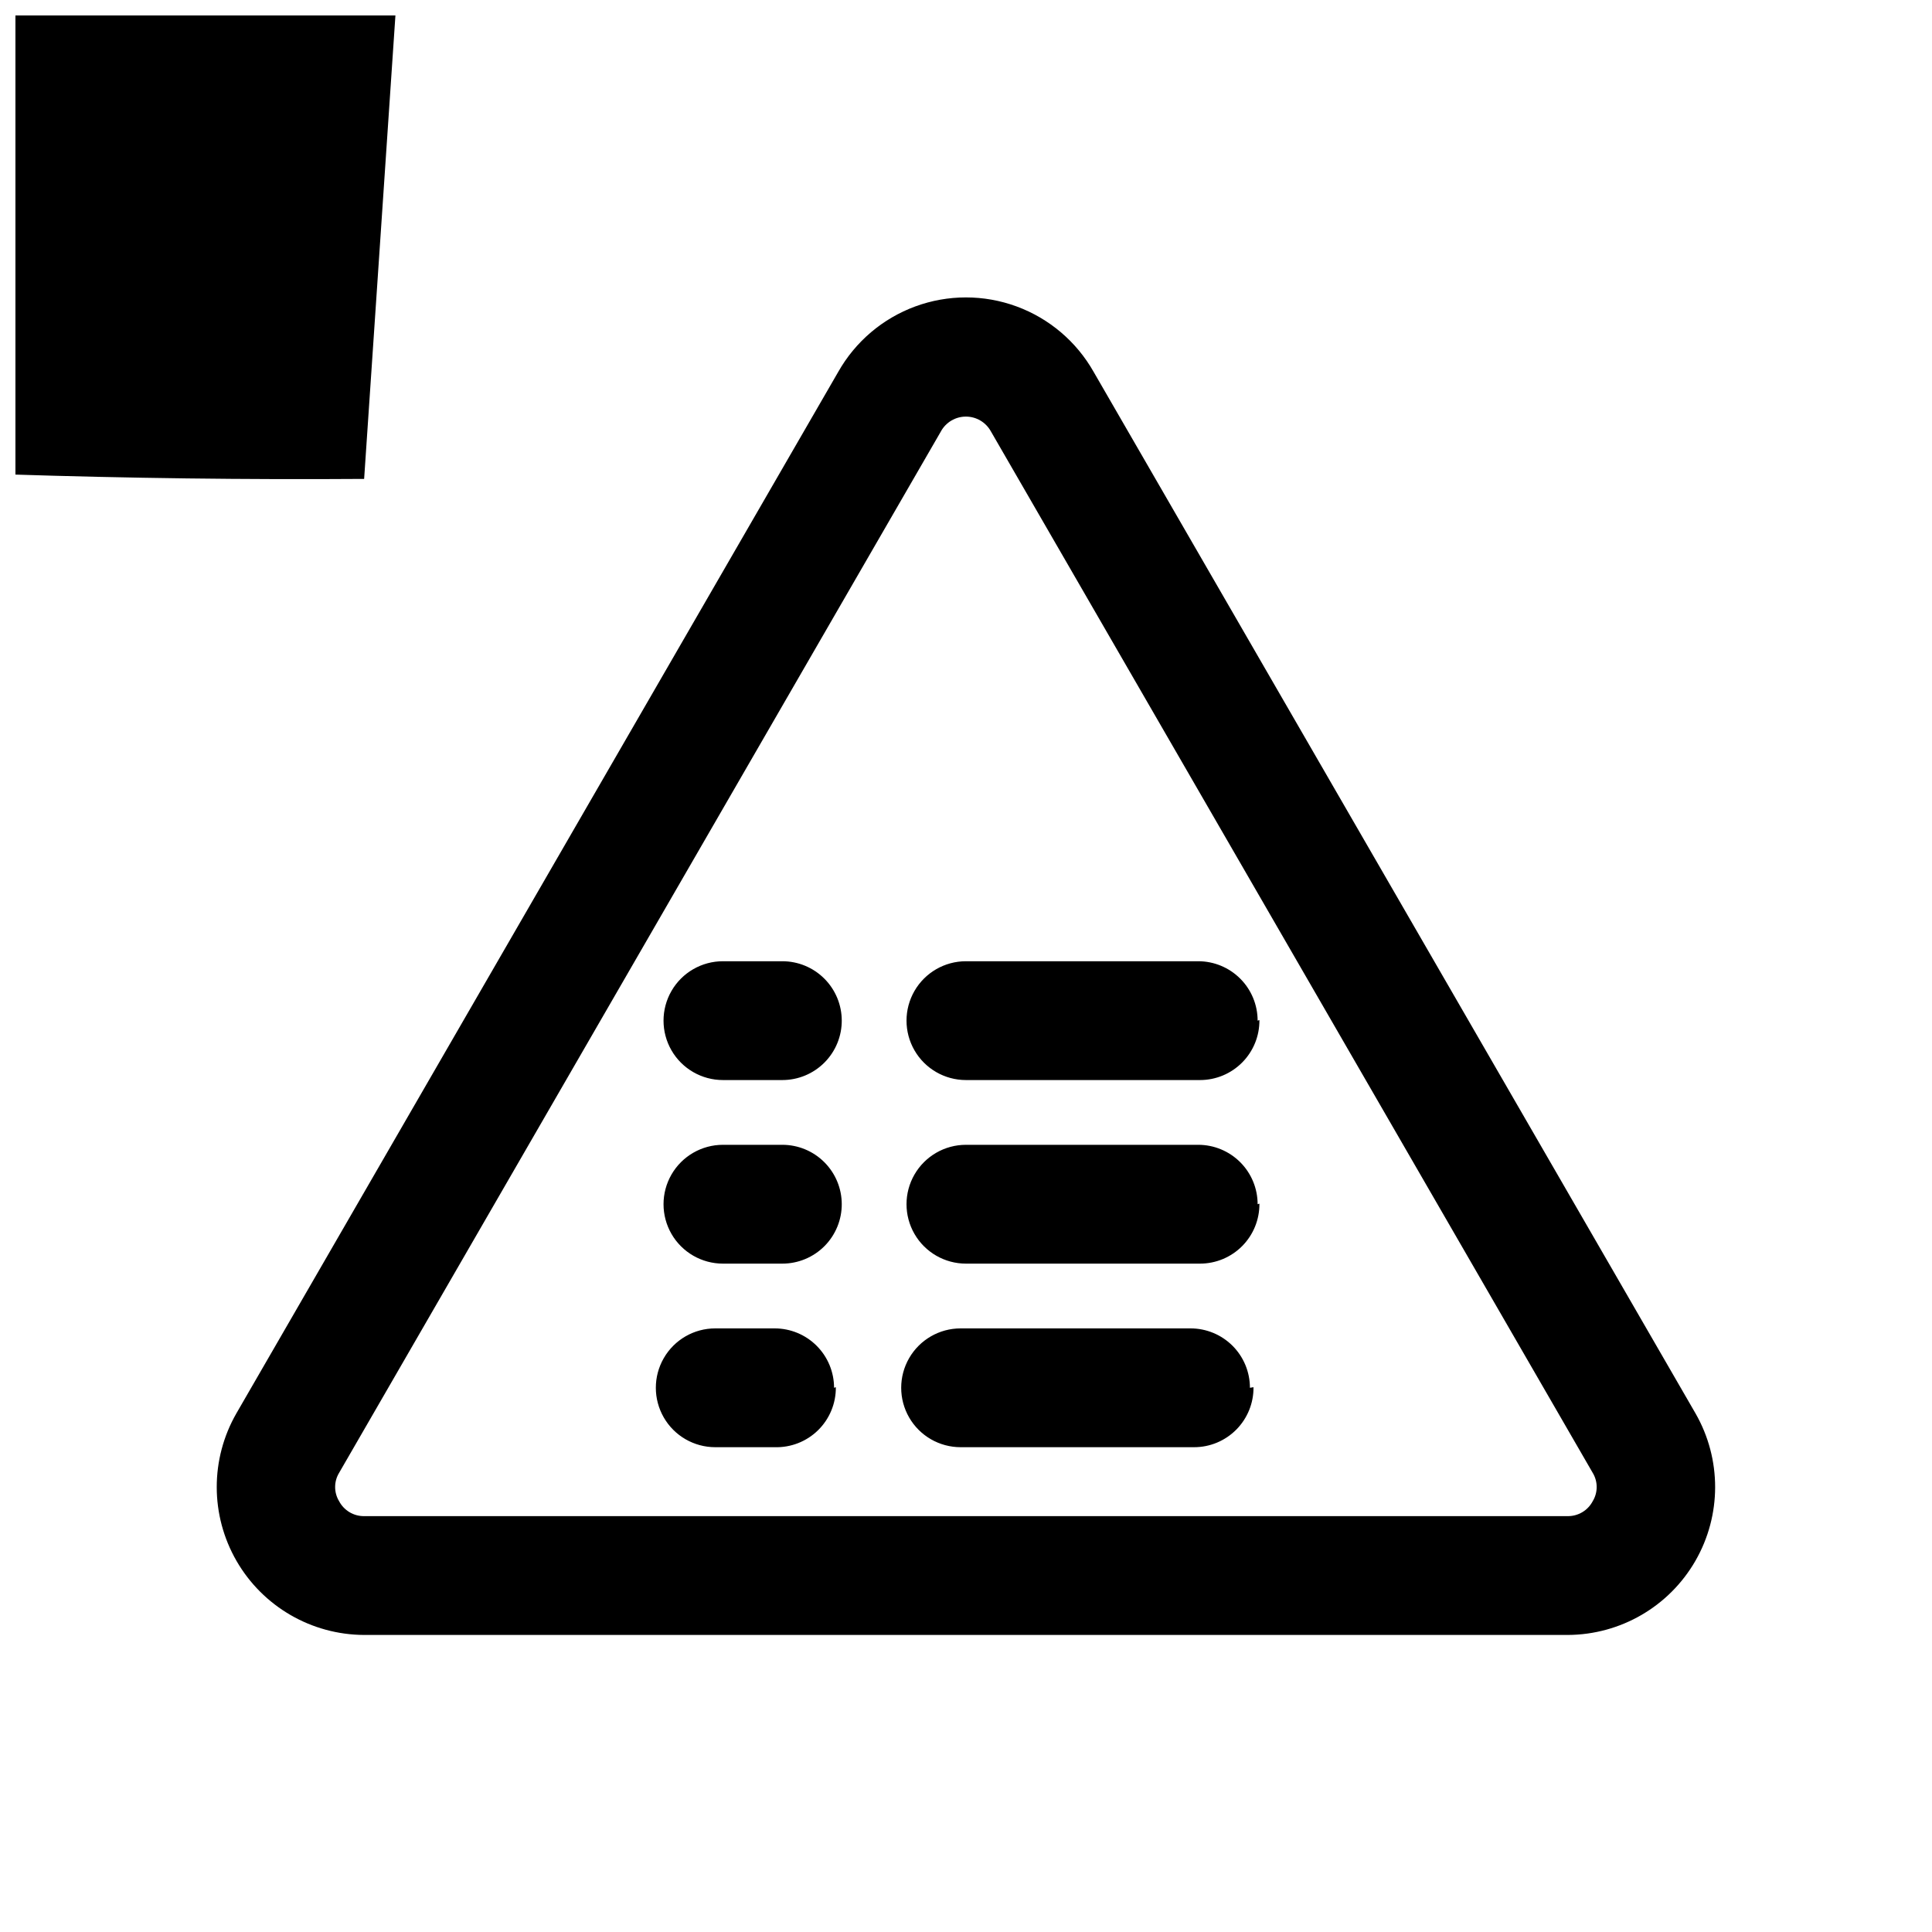 <?xml version="1.0" encoding="UTF-8"?>
<!-- Uploaded to: SVG Repo, www.svgrepo.com, Generator: SVG Repo Mixer Tools -->
<svg width="800px" height="800px" version="1.1" viewBox="144 144 512 512" xmlns="http://www.w3.org/2000/svg">
 <defs>
  <clipPath id="a">
   <path d="m148.09 148.09h503.81v429.91h-503.81z"/>
  </clipPath>
 </defs>
 <g clip-path="url(#a)">
  <path d="m2574.7 577.28h-318.97c-13.965-0.055-26.848-7.527-33.82-19.625-6.973-12.098-6.984-26.992-0.031-39.102l159.49-275.99c4.539-8.027 11.785-14.18 20.441-17.359 8.656-3.18 18.16-3.18 26.816 0 8.656 3.18 15.902 9.332 20.441 17.359l159.49 276.15v-0.004c6.953 12.109 6.941 27.004-0.031 39.102-6.973 12.098-19.855 19.574-33.82 19.625zm-159.48-323.07c-2.711 0.039-5.207 1.469-6.613 3.781l-159.49 276.31c-1.418 2.316-1.418 5.234 0 7.555 1.297 2.445 3.848 3.965 6.613 3.938h318.97c2.769 0.027 5.32-1.492 6.613-3.938 1.418-2.32 1.418-5.238 0-7.555l-159.49-276c-1.305-2.457-3.828-4.019-6.609-4.094zm-52.586 259.46v0.004c-3.406 0-6.723-1.105-9.449-3.148-3.961-2.977-6.297-7.641-6.297-12.598v-38.887c-0.031-3.461 1.074-6.836 3.148-9.605l67.699-87.695v0.004c2.555-3.293 6.305-5.441 10.438-5.973 4.133-0.531 8.305 0.598 11.605 3.137l38.414 28.812c3.289 2.539 5.438 6.273 5.984 10.391 0.652 4.156-0.492 8.391-3.148 11.652l-66.281 85.961c-1.988 2.613-4.738 4.539-7.875 5.512l-38.887 11.809v-0.004c-1.734 0.52-3.547 0.73-5.352 0.633zm15.742-49.121v12.121l13.539-4.094 53.688-69.59-12.438-9.445zm-811.29 112.73h-318.98c-13.961-0.055-26.844-7.527-33.816-19.625s-6.984-26.992-0.031-39.102l159.49-275.99c4.539-8.027 11.781-14.18 20.438-17.359 8.656-3.18 18.164-3.18 26.82 0 8.656 3.18 15.898 9.332 20.441 17.359l159.48 275.99c6.957 12.109 6.941 27.004-0.031 39.102s-19.855 19.57-33.816 19.625zm-159.49-323.07c-2.707 0.039-5.203 1.469-6.613 3.781l-159.48 276.31c-1.422 2.316-1.422 5.234 0 7.555 1.293 2.445 3.844 3.965 6.609 3.938h318.98c2.766 0.027 5.316-1.492 6.613-3.938 1.418-2.32 1.418-5.238 0-7.555l-159.49-276c-1.305-2.457-3.832-4.019-6.613-4.094zm31.488 270.8-62.977 0.004c-3.797 0.043-7.481-1.289-10.375-3.75-2.891-2.457-4.801-5.879-5.367-9.633l-16.688-109.27h-0.004c-0.691-4.566 0.656-9.207 3.688-12.691 3.031-3.488 7.438-5.465 12.059-5.414h94.465c4.519 0.008 8.82 1.957 11.809 5.356 2.992 3.406 4.367 7.938 3.777 12.438l-14.641 109.26c-0.5 3.812-2.379 7.309-5.277 9.832-2.902 2.523-6.625 3.898-10.469 3.867zm-49.91-31.488h36.211l10.551-77.773h-58.727zm35.27-77.773h-33.695c-4.172 0-8.18-1.66-11.129-4.609-2.953-2.953-4.613-6.957-4.613-11.133v-36.684c0-4.176 1.66-8.184 4.613-11.133 2.949-2.953 6.957-4.613 11.129-4.613h33.695c4.176 0 8.18 1.66 11.133 4.613 2.953 2.949 4.609 6.957 4.609 11.133v36.684c0 4.176-1.656 8.18-4.609 11.133-2.953 2.949-6.957 4.609-11.133 4.609zm-17.949-31.488h2.203v-5.195h-2.203zm-847.03 193.02h-318.97c-13.965-0.055-26.844-7.527-33.82-19.625-6.973-12.098-6.984-26.992-0.031-39.102l159.49-275.99c4.539-8.027 11.785-14.18 20.441-17.359 8.656-3.18 18.16-3.18 26.816 0 8.656 3.18 15.902 9.332 20.441 17.359l159.49 275.99c6.953 12.109 6.941 27.004-0.031 39.102-6.973 12.098-19.855 19.57-33.82 19.625zm-166.1-318.98-159.49 276c-1.418 2.316-1.418 5.234 0 7.555 1.297 2.445 3.848 3.965 6.613 3.938h318.97c2.769 0.027 5.32-1.492 6.613-3.938 1.418-2.32 1.418-5.238 0-7.555l-159.49-276c-1.328-2.402-3.863-3.898-6.609-3.898-2.75 0-5.281 1.496-6.613 3.898zm-26.293 156.18v0.004c0-4.176-1.66-8.18-4.613-11.133-2.949-2.953-6.957-4.613-11.133-4.613h-15.742c-5.625 0-10.824 3-13.637 7.871-2.809 4.871-2.809 10.875 0 15.746 2.812 4.871 8.012 7.871 13.637 7.871h15.742c4.203 0 8.234-1.68 11.191-4.668 2.957-2.984 4.598-7.031 4.555-11.234zm110.21 0v0.004c0-4.176-1.656-8.18-4.609-11.133-2.953-2.953-6.957-4.613-11.133-4.613h-61.559c-5.625 0-10.824 3-13.637 7.871s-2.812 10.875 0 15.746c2.812 4.871 8.012 7.871 13.637 7.871h62.031c4.203 0 8.23-1.68 11.188-4.668 2.957-2.984 4.598-7.031 4.555-11.234zm-110.21 48.648v0.004c0-4.176-1.66-8.18-4.613-11.133-2.949-2.953-6.957-4.613-11.133-4.613h-15.742c-5.625 0-10.824 3.004-13.637 7.875-2.809 4.871-2.809 10.871 0 15.742 2.812 4.871 8.012 7.871 13.637 7.871h15.742c4.203 0 8.234-1.68 11.191-4.664 2.957-2.988 4.598-7.035 4.555-11.234zm110.21 0v0.004c0-4.176-1.656-8.18-4.609-11.133s-6.957-4.613-11.133-4.613h-61.559c-5.625 0-10.824 3.004-13.637 7.875-2.812 4.871-2.812 10.871 0 15.742s8.012 7.871 13.637 7.871h62.031c4.203 0 8.23-1.68 11.188-4.664 2.957-2.988 4.598-7.035 4.555-11.234zm-112.25 48.648v0.004c0-4.176-1.66-8.18-4.613-11.133-2.949-2.953-6.957-4.609-11.133-4.609h-15.742c-5.625 0-10.824 3-13.633 7.871-2.812 4.871-2.812 10.871 0 15.742 2.809 4.871 8.008 7.871 13.633 7.871h15.742c4.285 0.129 8.438-1.492 11.5-4.492 3.059-3.004 4.762-7.121 4.719-11.406zm110.21 0v0.004c0-4.176-1.656-8.18-4.609-11.133-2.953-2.953-6.957-4.609-11.133-4.609h-60.93c-5.625 0-10.824 3-13.637 7.871s-2.812 10.871 0 15.742 8.012 7.871 13.637 7.871h61.875c4.203 0.004 8.23-1.68 11.188-4.664 2.957-2.988 4.598-7.031 4.555-11.234zm-924.33 65.652-318.03 0.004c-6.91-0.008-13.695-1.867-19.648-5.383-5.953-3.516-10.855-8.562-14.199-14.613-3.473-5.918-5.305-12.656-5.305-19.52 0-6.867 1.832-13.605 5.305-19.523l159.49-275.84c3.363-6.023 8.273-11.035 14.227-14.523 5.949-3.488 12.723-5.32 19.621-5.316 6.898-0.004 13.672 1.828 19.625 5.316 5.949 3.488 10.859 8.5 14.227 14.523l159.49 276.15-0.004-0.004c3.477 5.922 5.309 12.66 5.309 19.523s-1.832 13.605-5.309 19.523c-3.402 5.961-8.332 10.914-14.281 14.344-5.949 3.43-12.699 5.219-19.566 5.18zm-158.54-323.22c-2.746 0.043-5.266 1.543-6.613 3.938l-159.48 276.15c-1.422 2.316-1.422 5.234 0 7.555 1.293 2.445 3.844 3.965 6.609 3.938h318.98c2.766 0.027 5.316-1.492 6.613-3.938 1.418-2.32 1.418-5.238 0-7.555l-159.49-276c-1.305-2.457-3.832-4.019-6.613-4.094zm-29.914 244.82 47.23-5.039 0.004 0.004c4.156-0.438 7.965-2.508 10.594-5.758 2.629-3.246 3.859-7.406 3.418-11.562-0.438-4.156-2.508-7.969-5.758-10.594-3.246-2.629-7.406-3.859-11.562-3.418l-10.863 1.102 45.344-58.094c2.539-3.305 3.668-7.477 3.137-11.609-0.531-4.129-2.68-7.883-5.969-10.434-3.285-2.559-7.445-3.711-11.574-3.211-4.129 0.504-7.894 2.621-10.469 5.887l-68.172 87.379c-1.887 2.445-3.008 5.391-3.234 8.473-0.223 3.078 0.465 6.156 1.973 8.848 1.367 2.43 3.356 4.457 5.766 5.867 2.406 1.41 5.144 2.156 7.934 2.16zm0 0c4.156-0.434 7.969-2.504 10.598-5.754s3.856-7.406 3.414-11.562l-4.879-44.555c-0.473-4.16-2.582-7.957-5.863-10.559-3.277-2.598-7.457-3.785-11.613-3.297-4.125 0.473-7.898 2.562-10.492 5.805-2.598 3.242-3.805 7.383-3.363 11.512l4.883 44.398c0.426 3.871 2.273 7.441 5.18 10.031 2.906 2.586 6.672 4.004 10.562 3.981zm-818.69 78.719h-318.97v0.004c-6.863-0.125-13.574-2.07-19.438-5.641-5.863-3.566-10.676-8.629-13.941-14.672-3.473-5.918-5.305-12.656-5.305-19.52 0-6.867 1.832-13.605 5.305-19.523l159.49-275.84c3.363-6.023 8.277-11.035 14.227-14.523 5.953-3.488 12.727-5.32 19.625-5.316 6.894-0.004 13.672 1.828 19.621 5.316 5.949 3.488 10.863 8.5 14.227 14.523l159.49 276.15v-0.004c3.473 5.922 5.305 12.66 5.305 19.523s-1.832 13.605-5.305 19.523c-3.406 5.961-8.336 10.914-14.281 14.344-5.949 3.43-12.703 5.219-19.57 5.18zm-165.62-319.45-159.49 276.15c-1.418 2.32-1.418 5.238 0 7.559 1.297 2.441 3.848 3.961 6.613 3.934h318.97c2.769 0.027 5.32-1.492 6.613-3.934 1.418-2.32 1.418-5.238 0-7.559l-159.49-276.15c-1.344-2.394-3.863-3.894-6.609-3.934-2.75 0.039-5.269 1.539-6.613 3.934zm51.957 232.86h-0.004c1.512-2.691 2.199-5.769 1.977-8.848-0.227-3.078-1.348-6.023-3.234-8.469l-68.172-87.379v-0.004c-2.574-3.266-6.34-5.383-10.469-5.883-4.129-0.504-8.289 0.652-11.574 3.207-3.289 2.555-5.438 6.305-5.969 10.438-0.531 4.129 0.598 8.305 3.137 11.605l45.344 58.094-10.863-1.102c-4.156-0.441-8.316 0.789-11.566 3.418-3.246 2.629-5.316 6.441-5.754 10.594-0.441 4.156 0.789 8.316 3.418 11.566 2.629 3.246 6.438 5.316 10.594 5.754l47.23 5.039h1.734c2.887 0.062 5.734-0.664 8.23-2.109 2.5-1.445 4.555-3.547 5.938-6.078zm1.891-5.984 4.879-44.398v0.004c0.441-4.133-0.766-8.27-3.363-11.516-2.594-3.242-6.367-5.328-10.492-5.805-4.156-0.488-8.336 0.699-11.613 3.301-3.281 2.598-5.391 6.398-5.863 10.555l-4.879 44.555h-0.004c-0.438 4.156 0.789 8.316 3.418 11.562 2.629 3.25 6.441 5.32 10.598 5.758h1.73c3.891-0.02 7.633-1.48 10.512-4.094 2.879-2.617 4.688-6.207 5.074-10.078zm4142.7-915.52h-318.97c-6.898 0.008-13.672-1.828-19.625-5.312-5.949-3.488-10.859-8.504-14.227-14.523-3.473-5.922-5.305-12.66-5.305-19.523s1.832-13.602 5.305-19.523l159.49-275.84c3.363-6.019 8.277-11.031 14.227-14.52 5.953-3.488 12.727-5.324 19.625-5.316 6.894-0.008 13.672 1.828 19.621 5.316s10.863 8.5 14.227 14.52l159.49 276.15c3.473 5.918 5.305 12.66 5.305 19.523s-1.832 13.602-5.305 19.523c-3.406 5.961-8.336 10.91-14.281 14.34-5.949 3.434-12.703 5.219-19.57 5.18zm-159.48-323.07c-2.711 0.039-5.207 1.465-6.613 3.777l-159.49 276.31c-1.418 2.32-1.418 5.238 0 7.559 1.297 2.445 3.848 3.961 6.613 3.934h318.97c2.769 0.027 5.32-1.488 6.613-3.934 1.418-2.32 1.418-5.238 0-7.559l-159.49-275.99c-1.328-2.434-3.84-3.988-6.609-4.094zm46.129 241.52v-0.004c3.293-2.551 5.438-6.301 5.969-10.434 0.531-4.133-0.598-8.305-3.137-11.605l-45.34-57.938 10.863 1.102c4.152 0.441 8.312-0.789 11.562-3.418 3.246-2.629 5.316-6.441 5.754-10.594 0.441-4.156-0.789-8.316-3.418-11.566-2.625-3.246-6.438-5.316-10.594-5.754l-47.23-5.039c-3.129-0.391-6.301 0.168-9.105 1.598-2.809 1.434-5.121 3.672-6.641 6.434-1.512 2.691-2.195 5.769-1.973 8.848s1.348 6.023 3.234 8.469l68.172 87.379v0.004c3.004 3.801 7.59 6.008 12.438 5.981 3.453-0.016 6.797-1.242 9.445-3.465zm-66.914-53.531 4.879-44.398h0.004c0.484-4.18-0.723-8.383-3.356-11.664-2.633-3.285-6.473-5.379-10.656-5.812-4.156-0.441-8.316 0.789-11.566 3.418-3.246 2.629-5.316 6.438-5.754 10.594l-4.879 44.398c-0.445 4.133 0.766 8.27 3.359 11.512 2.594 3.246 6.367 5.332 10.496 5.809h1.73c3.867 0.027 7.609-1.371 10.516-3.926 2.902-2.555 4.766-6.09 5.227-9.93zm-827.35 135.08h-318.98c-6.894 0.008-13.672-1.828-19.621-5.312-5.949-3.488-10.863-8.504-14.227-14.523-3.473-5.922-5.305-12.66-5.305-19.523s1.832-13.602 5.305-19.523l159.49-275.84c3.363-6.019 8.273-11.031 14.227-14.52 5.949-3.488 12.723-5.324 19.621-5.316 6.898-0.008 13.672 1.828 19.621 5.316 5.953 3.488 10.863 8.5 14.23 14.52l159.48 276c3.477 5.918 5.305 12.656 5.305 19.52 0 6.867-1.828 13.605-5.305 19.523-3.383 5.992-8.305 10.973-14.254 14.434-5.949 3.457-12.711 5.269-19.594 5.246zm-159.49-323.07c-2.707 0.039-5.203 1.465-6.613 3.777l-159.48 276.31c-1.422 2.32-1.422 5.238 0 7.559 1.293 2.445 3.844 3.961 6.609 3.934h318.98c2.766 0.027 5.316-1.488 6.613-3.934 1.418-2.32 1.418-5.238 0-7.559l-159.49-275.99c-1.305-2.457-3.832-4.023-6.613-4.094zm-24.09 238.84 68.172-87.379c1.887-2.445 3.012-5.391 3.234-8.469s-0.461-6.156-1.973-8.848c-1.52-2.762-3.832-5.004-6.641-6.434-2.805-1.434-5.977-1.988-9.105-1.598l-47.23 5.039c-4.156 0.434-7.969 2.508-10.594 5.754-2.629 3.25-3.859 7.41-3.418 11.562 0.438 4.156 2.508 7.969 5.754 10.598 3.25 2.629 7.41 3.856 11.562 3.414l10.863-1.102-45.344 58.094 0.004 0.004c-2.539 3.301-3.668 7.473-3.137 11.605 0.531 4.133 2.676 7.883 5.969 10.434 2.711 2.203 6.113 3.375 9.605 3.309 4.789-0.023 9.309-2.227 12.277-5.984zm62.977-37v0.004c4.129-0.477 7.902-2.562 10.496-5.809 2.594-3.242 3.805-7.379 3.359-11.512l-5.508-44.398c-0.438-4.156-2.508-7.965-5.758-10.594-3.246-2.629-7.406-3.859-11.562-3.418-4.215 0.395-8.094 2.473-10.758 5.758-2.668 3.289-3.894 7.512-3.41 11.719l4.879 44.398c0.43 3.867 2.273 7.441 5.18 10.027 2.91 2.59 6.672 4.008 10.562 3.984zm-886.39 121.23h-319.6c-6.898 0.008-13.672-1.828-19.621-5.312-5.953-3.488-10.863-8.504-14.23-14.523-3.473-5.922-5.305-12.66-5.305-19.523s1.832-13.602 5.305-19.523l159.49-275.84c3.363-6.019 8.277-11.031 14.227-14.52 5.953-3.488 12.727-5.324 19.625-5.316 6.894-0.008 13.672 1.828 19.621 5.316 5.949 3.488 10.863 8.5 14.227 14.52l159.49 276c3.473 5.918 5.305 12.656 5.305 19.52 0 6.867-1.832 13.605-5.305 19.523-3.387 5.992-8.305 10.973-14.254 14.434-5.949 3.457-12.715 5.269-19.598 5.246zm-166.73-318.97-159.49 275.99c-1.418 2.32-1.418 5.238 0 7.559 1.297 2.445 3.848 3.961 6.613 3.934h318.97c2.769 0.027 5.32-1.488 6.613-3.934 1.418-2.32 1.418-5.238 0-7.559l-159.49-275.99c-1.344-2.398-3.863-3.894-6.609-3.938-2.75 0.043-5.269 1.539-6.613 3.938zm24.09 236.16v-110.21h-0.004c0.258-3.301-0.531-6.602-2.254-9.426-1.723-2.828-4.297-5.039-7.348-6.32-2.852-1.227-6.004-1.578-9.059-1.02-3.051 0.559-5.871 2.012-8.102 4.168l-34.48 33.219v0.004c-2.981 2.953-4.656 6.981-4.656 11.176 0 4.199 1.676 8.223 4.656 11.18 2.957 2.981 6.981 4.656 11.18 4.656 4.195 0 8.219-1.676 11.176-4.656l7.871-7.559v74.785c0 4.176 1.66 8.18 4.613 11.133 2.953 2.953 6.957 4.609 11.133 4.609 4.094-0.121 7.977-1.832 10.828-4.773 2.852-2.938 4.445-6.875 4.441-10.969zm26.293-67.383h-0.004c2.934-2.953 4.578-6.941 4.578-11.102s-1.645-8.148-4.578-11.098l-31.488-31.488c-2.949-2.934-6.938-4.578-11.098-4.578-4.16 0-8.148 1.645-11.102 4.578-2.93 2.949-4.578 6.938-4.578 11.098s1.648 8.148 4.578 11.102l31.488 31.488c2.984 3.043 7.074 4.746 11.336 4.723 4.168-0.227 8.074-2.094 10.863-5.195zm-891.9 150.67-318.98-0.004c-6.941-0.039-13.75-1.945-19.703-5.519-5.957-3.57-10.844-8.68-14.145-14.789-3.473-5.922-5.305-12.66-5.305-19.523s1.832-13.602 5.305-19.523l159.49-275.84c3.363-6.019 8.273-11.031 14.227-14.52 5.949-3.488 12.723-5.324 19.621-5.316 6.898-0.008 13.672 1.828 19.625 5.316 5.949 3.488 10.859 8.5 14.227 14.52l159.49 276.15h-0.004c3.477 5.918 5.309 12.66 5.309 19.523s-1.832 13.602-5.309 19.523c-3.402 5.961-8.332 10.91-14.281 14.34-5.949 3.434-12.699 5.219-19.566 5.18zm-166.11-319.45-159.48 275.99c-1.422 2.32-1.422 5.238 0 7.559 1.293 2.445 3.844 3.961 6.609 3.934h318.98c2.766 0.027 5.316-1.488 6.613-3.934 1.418-2.32 1.418-5.238 0-7.559l-159.49-275.99c-1.348-2.398-3.863-3.894-6.613-3.938-2.746 0.043-5.266 1.539-6.613 3.938zm14.484 250.33v-0.004c2.848-1.203 5.273-3.219 6.984-5.797 1.707-2.574 2.617-5.594 2.621-8.688v-110.21c0-4.176-1.66-8.18-4.613-11.133-2.949-2.953-6.957-4.609-11.133-4.609-4.172 0-8.18 1.656-11.129 4.609-2.953 2.953-4.613 6.957-4.613 11.133v73.684l-7.871-7.559c-2.957-2.981-6.981-4.656-11.18-4.656-4.199 0-8.223 1.676-11.176 4.656-2.984 2.957-4.66 6.981-4.66 11.18 0 4.195 1.676 8.223 4.66 11.176l34.48 33.219-0.004 0.004c2.957 2.848 6.914 4.43 11.023 4.406 2.297 0.016 4.566-0.527 6.609-1.574zm5.039-3.465 31.488-31.488c2.934-2.949 4.578-6.941 4.578-11.102 0-4.16-1.645-8.148-4.578-11.098-2.949-2.934-6.941-4.578-11.098-4.578-4.16 0-8.152 1.645-11.102 4.578l-31.488 31.488c-2.934 2.949-4.578 6.938-4.578 11.098 0 4.16 1.645 8.152 4.578 11.102 2.957 2.852 6.914 4.434 11.02 4.406 4.188 0.023 8.211-1.617 11.18-4.566zm-861.04 72.266h-318.97c-6.914-0.012-13.699-1.867-19.652-5.387-5.949-3.516-10.852-8.559-14.199-14.609-3.473-5.922-5.305-12.66-5.305-19.523s1.832-13.602 5.305-19.523l159.49-275.84c3.363-6.019 8.277-11.031 14.227-14.52 5.953-3.488 12.727-5.324 19.625-5.316 6.894-0.008 13.672 1.828 19.621 5.316 5.949 3.488 10.863 8.5 14.227 14.52l159.49 276.15c3.473 5.918 5.305 12.66 5.305 19.523s-1.832 13.602-5.305 19.523c-3.406 5.961-8.336 10.91-14.281 14.34-5.949 3.434-12.703 5.219-19.57 5.18zm-166.1-319.13-159.49 276.15v-0.004c-1.418 2.32-1.418 5.238 0 7.559 1.297 2.445 3.848 3.965 6.613 3.938h318.97c2.769 0.027 5.32-1.492 6.613-3.938 1.418-2.32 1.418-5.238 0-7.559l-159.49-276.15c-1.344-2.398-3.863-3.894-6.609-3.938-2.75 0.043-5.269 1.539-6.613 3.938zm-22.355 247.02 79.824-76.832h-0.004c2.981-2.953 4.656-6.981 4.656-11.176 0-4.199-1.676-8.223-4.656-11.18-2.949-2.934-6.941-4.578-11.098-4.578-4.16 0-8.152 1.645-11.102 4.578l-79.824 76.832h0.004c-2.934 2.949-4.578 6.938-4.578 11.098 0 4.16 1.645 8.152 4.578 11.102 2.957 3.102 7.051 4.863 11.336 4.879 4.117-0.141 8.02-1.895 10.863-4.879zm78.719 1.418c2.934-2.949 4.578-6.941 4.578-11.102 0-4.16-1.645-8.148-4.578-11.098l-76.832-79.824c-2.949-2.93-6.938-4.578-11.098-4.578-4.16 0-8.152 1.648-11.102 4.578-2.981 2.957-4.656 6.981-4.656 11.18s1.676 8.223 4.656 11.18l76.832 79.824v-0.004c2.984 3.043 7.074 4.75 11.336 4.723 3.977-0.301 7.691-2.102 10.391-5.039zm4140.7-936.93h-319.45c-6.883 0.023-13.645-1.789-19.594-5.246-5.953-3.461-10.871-8.441-14.258-14.434-3.473-5.918-5.305-12.66-5.305-19.523 0-6.863 1.832-13.602 5.305-19.523l159.49-276.15c3.387-5.992 8.305-10.973 14.254-14.434 5.949-3.457 12.715-5.269 19.598-5.246 6.879-0.023 13.645 1.789 19.594 5.246 5.949 3.461 10.871 8.441 14.254 14.434l159.49 276.15v-0.004c3.473 5.922 5.305 12.66 5.305 19.523 0 6.863-1.832 13.605-5.305 19.523-3.406 5.961-8.336 10.914-14.281 14.344-5.949 3.43-12.703 5.219-19.57 5.18zm-159.96-323.23c-2.711 0.039-5.207 1.469-6.613 3.781l-159.49 276.15v-0.004c-1.418 2.32-1.418 5.238 0 7.559 1.297 2.445 3.848 3.965 6.613 3.938h318.97c2.769 0.027 5.32-1.492 6.613-3.938 1.418-2.32 1.418-5.238 0-7.559l-159.49-275.84c-1.305-2.457-3.828-4.019-6.609-4.094zm0 278.04v0.004c-15.285 0.02-30.195-4.711-42.668-13.543-16.004-11.398-26.867-28.656-30.23-48.016-3.266-19.363 1.262-39.23 12.598-55.262 11.418-15.961 28.688-26.758 48.039-30.031 19.348-3.273 39.207 1.238 55.242 12.555 15.883 11.168 26.738 28.129 30.227 47.23 3.305 19.363-1.227 39.242-12.594 55.262-13.812 19.852-36.434 31.719-60.613 31.805zm0-116.51v0.004c-13.809 0.047-26.754 6.723-34.797 17.949-6.418 9.152-9.016 20.449-7.242 31.488 1.977 11.125 8.258 21.02 17.477 27.551 9.23 6.469 20.637 9.039 31.746 7.152 11.113-1.887 21.031-8.074 27.609-17.227 6.418-9.156 9.016-20.449 7.242-31.488-1.977-11.125-8.258-21.023-17.477-27.555-7.156-5.141-15.75-7.894-24.559-7.871zm47.23 4.094-25.82-18.262-68.645 95.254 25.82 18.105zm-894.73 157.44-319.61 0.004c-6.894 0.008-13.672-1.828-19.621-5.316-5.949-3.488-10.863-8.5-14.227-14.523-3.473-5.918-5.305-12.656-5.305-19.52 0-6.863 1.832-13.605 5.305-19.523l159.49-275.84c3.363-6.023 8.273-11.035 14.227-14.523 5.949-3.488 12.723-5.32 19.621-5.312 6.898-0.008 13.672 1.824 19.621 5.312 5.953 3.488 10.863 8.5 14.23 14.523l159.49 276.15-0.004-0.004c3.477 5.922 5.305 12.66 5.305 19.523 0 6.863-1.828 13.605-5.305 19.523-3.402 5.961-8.332 10.914-14.281 14.344s-12.699 5.219-19.566 5.18zm-160.12-323.07c-2.707 0.039-5.203 1.469-6.613 3.781l-159.48 276.31c-1.422 2.316-1.422 5.238 0 7.555 1.293 2.445 3.844 3.965 6.609 3.938h318.98c2.766 0.027 5.316-1.492 6.613-3.938 1.418-2.316 1.418-5.238 0-7.555l-159.49-276c-1.305-2.457-3.832-4.019-6.613-4.094zm53.531 263.55-53.531-28.18-53.531 28.184 10.234-59.672-43.297-42.352 59.828-8.66 26.766-54.316 26.766 54.16 59.828 8.66-43.297 42.195zm-53.531-62.977 11.652 6.141-2.207-13.695 9.445-9.289-13.066-1.891-5.824-11.809-5.824 11.809-13.066 1.891 9.445 9.289-2.203 12.91zm-848.13 123.28h-318.97c-6.977-0.07-13.805-2.023-19.762-5.652-5.961-3.629-10.828-8.805-14.09-14.973-3.473-5.918-5.305-12.656-5.305-19.52 0-6.863 1.832-13.605 5.305-19.523l159.49-275.84c3.363-6.023 8.277-11.035 14.227-14.523 5.953-3.488 12.727-5.32 19.625-5.312 6.894-0.008 13.672 1.824 19.621 5.312 5.949 3.488 10.863 8.5 14.227 14.523l159.49 276.15v-0.004c3.473 5.922 5.305 12.66 5.305 19.523 0 6.863-1.832 13.605-5.305 19.523-3.406 5.961-8.336 10.914-14.281 14.344-5.949 3.43-12.703 5.219-19.57 5.18zm-166.1-319.76-159.49 276c-1.418 2.316-1.418 5.238 0 7.555 1.297 2.445 3.848 3.965 6.613 3.938h318.97c2.769 0.027 5.32-1.492 6.613-3.938 1.418-2.316 1.418-5.238 0-7.555l-159.49-276c-1.344-2.394-3.863-3.894-6.609-3.934-2.75 0.039-5.269 1.539-6.613 3.934zm62.031 213.02h-110.21v0.004c-5.559-0.004-10.707-2.934-13.543-7.715-2.812-4.871-2.812-10.875 0-15.746l55.418-102.49h0.004c1.805-3.348 4.766-5.93 8.328-7.266 3.562-1.336 7.488-1.336 11.051 0 3.562 1.336 6.523 3.918 8.328 7.266l54.477 101.86c1.379 2.394 2.109 5.109 2.109 7.871 0 2.766-0.73 5.481-2.109 7.875-1.359 2.484-3.363 4.555-5.805 5.996-2.438 1.441-5.219 2.195-8.051 2.188zm-84.387-31.488h57.938l-28.969-53.84zm100.13 54.637c0-4.176-1.656-8.184-4.609-11.133-2.953-2.953-6.957-4.613-11.133-4.613h-110.21c-4.176 0-8.184 1.66-11.133 4.613-2.953 2.949-4.613 6.957-4.613 11.133 0 4.172 1.66 8.18 4.613 11.133 2.949 2.949 6.957 4.609 11.133 4.609h110.21c4.176 0 8.18-1.66 11.133-4.609 2.953-2.953 4.609-6.961 4.609-11.133zm-919.3 82.656h-318.97c-6.879 0.02-13.645-1.789-19.594-5.25-5.949-3.457-10.871-8.441-14.254-14.434-3.473-5.918-5.305-12.656-5.305-19.52 0-6.863 1.832-13.605 5.305-19.523l159.49-275.84c3.363-6.023 8.273-11.035 14.227-14.523 5.949-3.488 12.723-5.32 19.621-5.312 6.898-0.008 13.672 1.824 19.625 5.312 5.949 3.488 10.859 8.5 14.227 14.523l159.49 276.15-0.004-0.004c3.477 5.922 5.309 12.66 5.309 19.523 0 6.863-1.832 13.605-5.309 19.523-3.402 5.961-8.332 10.914-14.281 14.344-5.949 3.43-12.699 5.219-19.566 5.18zm-166.1-318.82-159.49 276.15h0.004c-1.422 2.32-1.422 5.238 0 7.559 1.293 2.441 3.844 3.961 6.609 3.934h318.98c2.766 0.027 5.316-1.492 6.613-3.934 1.418-2.32 1.418-5.238 0-7.559l-159.49-276.15c-1.348-2.394-3.863-3.894-6.613-3.934-2.746 0.039-5.266 1.539-6.613 3.934zm53.848 281.98c-4.367-0.012-8.527-1.836-11.496-5.039l-41.723-44.242-41.246 0.004c-4.176 0-8.18-1.66-11.133-4.613-2.953-2.953-4.613-6.957-4.613-11.133v-47.23c0-4.176 1.66-8.18 4.613-11.133s6.957-4.613 11.133-4.613h41.094l42.98-41.562h-0.004c2.215-2.184 5.027-3.664 8.082-4.254 3.055-0.586 6.215-0.258 9.082 0.949 2.871 1.215 5.312 3.254 7.023 5.859 1.711 2.609 2.609 5.664 2.578 8.781v141.7c-0.027 3.129-0.984 6.176-2.754 8.754-1.766 2.578-4.258 4.574-7.164 5.731-1.977 1.145-4.18 1.84-6.453 2.047zm-78.719-80.766h32.906-0.004c4.309 0.059 8.406 1.879 11.336 5.039l19.363 20.309v-64.867l-20.781 20.152c-2.957 2.852-6.914 4.434-11.02 4.41h-31.488zm-816.33 117.77h-318.98c-6.883 0.023-13.648-1.789-19.598-5.25-5.949-3.457-10.867-8.438-14.254-14.43-3.473-5.922-5.305-12.66-5.305-19.523 0-6.863 1.832-13.602 5.305-19.523l159.17-275.99c3.387-5.992 8.305-10.973 14.254-14.434 5.949-3.457 12.715-5.269 19.598-5.246 6.879-0.023 13.645 1.789 19.594 5.246 5.949 3.461 10.871 8.441 14.254 14.434l159.49 276.15v-0.004c3.473 5.922 5.305 12.66 5.305 19.523 0 6.863-1.832 13.605-5.305 19.523-3.406 5.961-8.336 10.914-14.281 14.344-5.949 3.43-12.703 5.219-19.57 5.18zm-166.42-318.98-159.49 276.15c-1.418 2.32-1.418 5.238 0 7.559 1.297 2.441 3.848 3.961 6.613 3.934h318.97c2.769 0.027 5.32-1.492 6.613-3.934 1.418-2.32 1.418-5.238 0-7.559l-159.49-276.15c-1.344-2.394-3.863-3.894-6.609-3.934-2.75 0.039-5.269 1.539-6.613 3.934zm77.777 197.27h-0.004c0-4.176-1.656-8.18-4.609-11.133s-6.957-4.609-11.133-4.609h-110.21c-4.176 0-8.184 1.656-11.133 4.609-2.953 2.953-4.613 6.957-4.613 11.133 0 4.176 1.66 8.18 4.613 11.133 2.949 2.953 6.957 4.613 11.133 4.613h110.21c4.203 0 8.23-1.68 11.188-4.668 2.957-2.988 4.598-7.031 4.555-11.234zm4118.8-885.76-318.98 0.004c-6.883 0.02-13.645-1.789-19.594-5.25-5.953-3.457-10.871-8.441-14.258-14.43-3.473-5.922-5.305-12.66-5.305-19.523s1.832-13.605 5.305-19.523l159.49-276.15c3.387-5.988 8.305-10.973 14.254-14.43 5.949-3.461 12.715-5.273 19.598-5.25 6.879-0.023 13.645 1.789 19.594 5.25 5.949 3.457 10.871 8.441 14.254 14.43l159.49 276.15c3.473 5.918 5.305 12.66 5.305 19.523s-1.832 13.602-5.305 19.523c-3.406 5.961-8.336 10.91-14.281 14.34-5.949 3.434-12.703 5.219-19.57 5.18zm-159.49-323.22c-2.711 0.039-5.207 1.465-6.613 3.777l-159.49 276.15c-1.418 2.32-1.418 5.238 0 7.555 1.297 2.445 3.848 3.965 6.613 3.938h318.97c2.769 0.027 5.32-1.492 6.613-3.938 1.418-2.316 1.418-5.234 0-7.555l-159.49-275.84c-1.305-2.457-3.828-4.019-6.609-4.094zm15.742 256.63v-110.21c0-4.176-1.66-8.18-4.609-11.133-2.953-2.949-6.957-4.609-11.133-4.609s-8.184 1.66-11.133 4.609c-2.953 2.953-4.613 6.957-4.613 11.133v110.21c0 4.176 1.66 8.18 4.613 11.133 2.949 2.953 6.957 4.609 11.133 4.609 4.285 0.004 8.387-1.742 11.359-4.832s4.555-7.258 4.383-11.539zm55.418-55.418v-0.004c0-4.172-1.656-8.18-4.609-11.133-2.953-2.949-6.957-4.609-11.133-4.609h-110.21c-4.176 0-8.184 1.66-11.133 4.609-2.953 2.953-4.613 6.961-4.613 11.133 0 4.176 1.66 8.184 4.613 11.133 2.949 2.953 6.957 4.613 11.133 4.613h110.21c4.176 0 8.18-1.66 11.133-4.613 2.953-2.949 4.609-6.957 4.609-11.133zm-919.3 121.86-318.97-0.004c-6.894 0.008-13.672-1.828-19.621-5.312-5.949-3.488-10.863-8.504-14.227-14.523-3.473-5.918-5.305-12.66-5.305-19.523 0-6.863 1.832-13.602 5.305-19.523l159.49-275.84c3.363-6.019 8.273-11.031 14.227-14.52 5.949-3.488 12.723-5.324 19.621-5.316 6.898-0.008 13.672 1.828 19.621 5.316 5.953 3.488 10.863 8.5 14.23 14.52l159.49 276.15h-0.004c3.477 5.918 5.305 12.66 5.305 19.523s-1.828 13.602-5.305 19.523c-3.402 5.961-8.332 10.91-14.281 14.34-5.949 3.434-12.699 5.219-19.566 5.18zm-159.48-323.07c-2.707 0.039-5.203 1.465-6.613 3.777l-159.48 276.31c-1.422 2.32-1.422 5.238 0 7.559 1.293 2.445 3.844 3.961 6.609 3.934h318.98c2.766 0.027 5.316-1.488 6.613-3.934 1.418-2.32 1.418-5.238 0-7.559l-159.49-275.99c-1.305-2.457-3.832-4.019-6.613-4.094zm14.801 192.08v-110.21c-0.227-3.852-1.855-7.484-4.586-10.215-2.727-2.727-6.363-4.359-10.215-4.582-3.875 0.227-7.531 1.883-10.266 4.641-2.731 2.762-4.348 6.438-4.535 10.316v110.21c0.188 3.879 1.805 7.555 4.535 10.312 2.734 2.762 6.391 4.418 10.266 4.644 3.902-0.23 7.582-1.906 10.316-4.703 2.734-2.793 4.332-6.504 4.484-10.41zm0.945 62.977v-20.469c0-4.176-1.66-8.18-4.613-11.133-2.953-2.953-6.957-4.609-11.133-4.609-4.176 0-8.18 1.656-11.133 4.609-2.953 2.953-4.609 6.957-4.609 11.133v20.469c0 4.176 1.656 8.18 4.609 11.133 2.953 2.953 6.957 4.609 11.133 4.609 4.016 0.008 7.887-1.52 10.812-4.273 2.926-2.75 4.691-6.516 4.934-10.523zm-863.88 67.543-318.98-0.004c-6.852 0.055-13.594-1.707-19.539-5.109-5.949-3.402-10.887-8.32-14.312-14.254-3.473-5.918-5.305-12.66-5.305-19.523 0-6.863 1.832-13.602 5.305-19.523l159.49-275.84c3.363-6.019 8.277-11.031 14.227-14.52 5.953-3.488 12.727-5.324 19.625-5.316 6.894-0.008 13.672 1.828 19.621 5.316 5.949 3.488 10.863 8.5 14.227 14.52l159.49 276.15c3.473 5.918 5.305 12.66 5.305 19.523s-1.832 13.602-5.305 19.523c-3.406 5.961-8.336 10.91-14.281 14.34-5.949 3.434-12.703 5.219-19.57 5.18zm-166.1-318.5-159.49 275.99c-1.418 2.32-1.418 5.238 0 7.559 1.297 2.445 3.848 3.961 6.613 3.934h318.97c2.769 0.027 5.32-1.488 6.613-3.934 1.418-2.32 1.418-5.238 0-7.559l-159.49-275.99c-1.344-2.398-3.863-3.894-6.609-3.938-2.75 0.043-5.269 1.539-6.613 3.938zm78.719 266.23h-144.06c-4.176 0-8.18-1.656-11.133-4.609-2.949-2.953-4.609-6.957-4.609-11.133v-97.77c0-4.176 1.66-8.184 4.609-11.133 2.953-2.953 6.957-4.613 11.133-4.613h143.9c4.176 0 8.18 1.66 11.133 4.613 2.953 2.949 4.609 6.957 4.609 11.133v97.77c-0.039 4.148-1.719 8.113-4.664 11.031-2.949 2.918-6.93 4.555-11.078 4.555zm-128.16-31.488h112.41v-66.281h-112.57zm65.652-15.742 71.949-53.688c3.344-2.504 5.551-6.234 6.141-10.367 0.59-4.137-0.484-8.336-2.988-11.676-2.508-3.34-6.238-5.547-10.371-6.137-4.133-0.594-8.332 0.484-11.672 2.988l-62.977 47.23-62.977-47.23c-3.34-2.504-7.539-3.582-11.672-2.988-4.133 0.59-7.863 2.797-10.371 6.137-2.504 3.34-3.578 7.539-2.988 11.676 0.59 4.133 2.797 7.863 6.141 10.367l71.949 53.688c2.723 2.043 6.039 3.148 9.445 3.148 3.695 0.133 7.316-1.039 10.234-3.305zm-857.58 100.13h-319.13c-6.91-0.012-13.695-1.867-19.648-5.383-5.953-3.519-10.855-8.562-14.199-14.613-3.473-5.918-5.305-12.66-5.305-19.523 0-6.863 1.832-13.602 5.305-19.523l159.49-275.84c3.363-6.019 8.273-11.031 14.227-14.52 5.949-3.488 12.723-5.324 19.621-5.316 6.898-0.008 13.672 1.828 19.625 5.316 5.949 3.488 10.859 8.5 14.227 14.52l159.49 276.15h-0.004c3.477 5.918 5.309 12.66 5.309 19.523s-1.832 13.602-5.309 19.523c-3.402 5.961-8.332 10.91-14.281 14.34-5.949 3.434-12.699 5.219-19.566 5.18zm-166.26-319.13-159.49 276.15 0.004-0.004c-1.422 2.32-1.422 5.238 0 7.559 1.293 2.445 3.844 3.965 6.609 3.938h318.98c2.766 0.027 5.316-1.492 6.613-3.938 1.418-2.32 1.418-5.238 0-7.559l-159.49-276.15c-1.348-2.398-3.863-3.894-6.613-3.938-2.746 0.043-5.266 1.539-6.613 3.938zm-8.031 221.99h0.004c-14.066-0.168-27.508-5.816-37.473-15.746-10.406-9.953-16.449-23.625-16.801-38.023-0.355-14.398 5.008-28.352 14.914-38.809 9.961-10.453 23.664-16.527 38.102-16.879 14.438-0.355 28.422 5.039 38.887 14.992 10.512 9.914 16.586 23.648 16.844 38.102 0.148 14.496-5.523 28.445-15.742 38.727-9.969 10.891-23.973 17.207-38.73 17.477zm0-77.145 0.004-0.004c-6.301-0.023-12.332 2.539-16.691 7.086-4.277 4.281-6.68 10.086-6.68 16.137 0 6.055 2.402 11.859 6.68 16.137 4.394 4.227 10.289 6.519 16.383 6.371 6.09-0.148 11.871-2.723 16.051-7.156 4.086-4.219 6.348-9.871 6.297-15.746-0.191-5.977-2.738-11.633-7.082-15.742-3.844-4.199-9.129-6.785-14.801-7.242zm78.719 97.93 0.004-0.004c2.934-2.949 4.578-6.941 4.578-11.102 0-4.156-1.645-8.148-4.578-11.098l-39.832-37.629c-2.949-2.934-6.941-4.578-11.098-4.578-4.16 0-8.152 1.645-11.102 4.578-2.934 2.949-4.578 6.941-4.578 11.102 0 4.156 1.645 8.148 4.578 11.098l39.676 37.629c2.918 2.812 6.809 4.391 10.863 4.406 4.508 0.289 8.926-1.375 12.121-4.562zm-913.16 76.359h-318.97l0.004-0.004c-6.883 0.02-13.645-1.789-19.594-5.25-5.949-3.457-10.871-8.441-14.254-14.43-3.477-5.922-5.309-12.66-5.309-19.523s1.832-13.605 5.309-19.523l160.43-276.15c3.387-5.988 8.305-10.973 14.254-14.43 5.949-3.461 12.715-5.273 19.598-5.25 6.879-0.023 13.645 1.789 19.594 5.25 5.949 3.457 10.871 8.441 14.254 14.43l159.49 276.15c3.473 5.918 5.305 12.66 5.305 19.523s-1.832 13.602-5.305 19.523c-3.406 5.961-8.336 10.91-14.281 14.34-5.949 3.434-12.703 5.219-19.57 5.18zm-165.15-319.14-159.49 276.15v-0.004c-1.418 2.32-1.418 5.238 0 7.559 1.297 2.445 3.848 3.965 6.613 3.938h318.97c2.769 0.027 5.32-1.492 6.613-3.938 1.418-2.32 1.418-5.238 0-7.559l-159.49-276.15c-1.344-2.398-3.863-3.894-6.609-3.938-2.75 0.043-5.269 1.539-6.613 3.938zm-10.391 141.7h-31.488v15.742h-14.168v31.488h45.656zm78.719 15.742-14.484 0.004v-15.742h-31.488v47.23h45.5zm-78.719 62.977-45.973 0.004v31.488h14.168v15.742h31.488zm65.496 31.488h14.168v-31.488h-45.656v47.23h31.488zm4141.5-940.39h-318.98c-6.883 0.023-13.645-1.789-19.594-5.246-5.953-3.461-10.871-8.441-14.258-14.434-3.473-5.918-5.305-12.66-5.305-19.523 0-6.863 1.832-13.602 5.305-19.52l159.49-276.15c3.387-5.992 8.305-10.973 14.254-14.434 5.949-3.457 12.715-5.269 19.598-5.246 6.879-0.023 13.645 1.789 19.594 5.246 5.949 3.461 10.871 8.441 14.254 14.434l159.49 276.15c3.473 5.918 5.305 12.656 5.305 19.52 0 6.863-1.832 13.605-5.305 19.523-3.406 5.961-8.336 10.914-14.281 14.344-5.949 3.43-12.703 5.219-19.57 5.18zm-159.49-323.22c-2.711 0.035-5.207 1.465-6.613 3.777l-159.49 276.15v-0.004c-1.418 2.32-1.418 5.238 0 7.559 1.297 2.445 3.848 3.965 6.613 3.938h318.97c2.769 0.027 5.32-1.492 6.613-3.938 1.418-2.32 1.418-5.238 0-7.559l-159.49-275.84c-1.305-2.457-3.828-4.019-6.609-4.09zm-16.848 240.25h-14.641v-15.742h-31.488v47.23h45.5zm-14.641-62.977h14.012v-31.488h-45.5v47.23h31.488zm95.41-31.488h-45.5v31.488h13.066v15.742h31.488zm0 78.719h-31.488v15.742h-14.012v31.488l44.551 0.004zm-911.58 98.398-319.45 0.004c-6.879 0.02-13.645-1.789-19.594-5.25-5.949-3.457-10.871-8.441-14.254-14.434-3.473-5.918-5.305-12.656-5.305-19.52 0-6.863 1.832-13.605 5.305-19.523l159.49-275.84c3.363-6.019 8.273-11.035 14.227-14.523 5.949-3.488 12.723-5.32 19.621-5.312 6.898-0.008 13.672 1.824 19.621 5.312 5.953 3.488 10.863 8.504 14.23 14.523l159.49 276.15h-0.004c3.477 5.918 5.305 12.656 5.305 19.52 0 6.863-1.828 13.605-5.305 19.523-3.402 5.961-8.332 10.914-14.281 14.344-5.949 3.43-12.699 5.219-19.566 5.18zm-159.96-322.91c-2.707 0.035-5.203 1.465-6.613 3.777l-159.48 276.31c-1.422 2.316-1.422 5.238 0 7.555 1.293 2.445 3.844 3.965 6.609 3.938h318.98c2.766 0.027 5.316-1.492 6.613-3.938 1.418-2.316 1.418-5.238 0-7.555l-159.49-276c-1.305-2.457-3.832-4.019-6.613-4.09zm88.168 198.06c-0.117-25.902-11.637-50.438-31.488-67.07-3.176-2.715-7.297-4.055-11.461-3.731-4.16 0.324-8.023 2.289-10.738 5.461-2.715 3.176-4.059 7.297-3.734 11.461 0.328 4.164 2.293 8.027 5.465 10.738 12.625 10.773 19.879 26.547 19.84 43.141 0 15.031-5.973 29.449-16.602 40.078s-25.047 16.602-40.078 16.602-29.449-5.973-40.078-16.602-16.602-25.047-16.602-40.078c-0.031-16.75 7.344-32.66 20.152-43.453 3.219-2.672 5.246-6.512 5.629-10.676 0.387-4.164-0.902-8.312-3.582-11.523-2.606-3.086-6.297-5.051-10.312-5.492-4.016-0.438-8.043 0.684-11.258 3.129-19.996 16.727-31.531 41.473-31.488 67.543 0 23.383 9.289 45.809 25.824 62.344 16.535 16.535 38.961 25.824 62.344 25.824 23.301 0 45.656-9.227 62.176-25.656 16.523-16.434 25.867-38.738 25.992-62.039zm-72.422 6.297v-90.055c0-4.176-1.66-8.18-4.613-11.133s-6.957-4.613-11.133-4.613c-4.176 0-8.18 1.66-11.133 4.613s-4.609 6.957-4.609 11.133v89.582c0 4.176 1.656 8.18 4.609 11.133s6.957 4.613 11.133 4.613c4.094 0 8.031-1.594 10.969-4.445 2.941-2.852 4.652-6.734 4.777-10.828zm-863.88 118.71h-318.98c-6.898 0.008-13.672-1.828-19.621-5.316-5.953-3.488-10.863-8.5-14.23-14.523-3.473-5.918-5.305-12.656-5.305-19.52 0-6.863 1.832-13.605 5.305-19.523l159.49-275.84c3.363-6.019 8.277-11.035 14.227-14.523 5.953-3.488 12.727-5.32 19.625-5.312 6.894-0.008 13.672 1.824 19.621 5.312 5.949 3.488 10.863 8.504 14.227 14.523l159.49 276.15c3.473 5.918 5.305 12.656 5.305 19.52 0 6.863-1.832 13.605-5.305 19.523-3.406 5.961-8.336 10.914-14.281 14.344-5.949 3.43-12.703 5.219-19.57 5.18zm-166.1-318.98-159.49 276c-1.418 2.316-1.418 5.238 0 7.555 1.297 2.445 3.848 3.965 6.613 3.938h318.97c2.769 0.027 5.32-1.492 6.613-3.938 1.418-2.316 1.418-5.238 0-7.555l-159.49-276c-1.344-2.394-3.863-3.894-6.609-3.934-2.75 0.039-5.269 1.539-6.613 3.934zm95.41 277.88h-165.47l33.062-101.71c-7.664-9.797-11.824-21.879-11.809-34.32 0-14.711 5.836-28.824 16.223-39.242 10.391-10.418 24.484-16.293 39.199-16.336 14.684 0.043 28.754 5.894 39.141 16.281 10.383 10.383 16.234 24.453 16.277 39.141 0.121 11.234-3.231 22.234-9.605 31.488zm-122.02-31.488h75.098l-32.746-79.98 7.559-7.559-0.004 0.004c4.672-4.418 7.293-10.578 7.242-17.004 0.043-6.375-2.461-12.5-6.953-17.023-4.492-4.523-10.605-7.066-16.977-7.066-6.348 0-12.434 2.523-16.922 7.012-4.488 4.488-7.012 10.574-7.012 16.922-0.07 6.981 2.992 13.625 8.344 18.105l8.188 6.926zm-814.91 72.738h-318.98c-6.91-0.008-13.695-1.867-19.648-5.383-5.953-3.516-10.855-8.562-14.199-14.613-3.473-5.918-5.305-12.656-5.305-19.52 0-6.863 1.832-13.605 5.305-19.523l159.49-275.84c3.363-6.019 8.273-11.035 14.227-14.523 5.949-3.488 12.723-5.32 19.621-5.312 6.898-0.008 13.672 1.824 19.625 5.312 5.949 3.488 10.859 8.504 14.227 14.523l159.49 276.15h-0.004c3.477 5.918 5.309 12.656 5.309 19.52 0 6.863-1.832 13.605-5.309 19.523-3.402 5.961-8.332 10.914-14.281 14.344-5.949 3.43-12.699 5.219-19.566 5.18zm-166.11-319.13-159.49 276.15h0.004c-1.422 2.32-1.422 5.238 0 7.559 1.293 2.445 3.844 3.961 6.609 3.934h318.98c2.766 0.027 5.316-1.488 6.613-3.934 1.418-2.32 1.418-5.238 0-7.559l-159.49-276.15c-1.348-2.394-3.863-3.894-6.613-3.934-2.746 0.039-5.266 1.539-6.613 3.934zm69.59 279.3-62.977-40.148-62.977 39.832v-153.03h125.95zm-94.465-121.86v64.395l31.488-20.152 31.488 19.996v-64.238zm-816.48 161.54h-318.98c-6.883 0.023-13.645-1.789-19.594-5.246-5.949-3.461-10.871-8.441-14.254-14.434-3.477-5.922-5.305-12.66-5.305-19.523 0-6.863 1.828-13.602 5.305-19.523l159.33-275.99c3.387-5.992 8.305-10.973 14.254-14.434 5.949-3.457 12.715-5.269 19.598-5.246 6.879-0.023 13.645 1.789 19.594 5.246 5.949 3.461 10.871 8.441 14.254 14.434l159.49 276.15c3.473 5.918 5.305 12.656 5.305 19.52 0 6.863-1.832 13.605-5.305 19.523-3.406 5.961-8.336 10.914-14.281 14.344-5.949 3.43-12.703 5.219-19.57 5.18zm-166.26-318.98-159.49 276.15c-1.418 2.32-1.418 5.238 0 7.559 1.297 2.445 3.848 3.961 6.613 3.934h318.97c2.769 0.027 5.32-1.488 6.613-3.934 1.418-2.32 1.418-5.238 0-7.559l-159.49-276.15c-1.344-2.394-3.863-3.894-6.609-3.934-2.75 0.039-5.269 1.539-6.613 3.934zm55.262 253.32v0.004c-4.887-0.066-9.605-1.785-13.383-4.883l-53.215-43.77v0.004c-4.699-3.906-7.508-9.637-7.715-15.746 0.207-6.109 3.016-11.836 7.715-15.742l53.215-43.77c3.102-2.551 6.863-4.172 10.848-4.672 3.984-0.504 8.027 0.137 11.668 1.836 3.629 1.73 6.695 4.449 8.84 7.852 2.144 3.398 3.285 7.336 3.281 11.359v87.535c0.004 4.019-1.137 7.961-3.281 11.359-2.144 3.398-5.211 6.121-8.84 7.848-2.961 0.883-6.082 1.098-9.133 0.629zm-36.84-65.023 26.609 21.883v-43.77zm-9.762 8.031m-40.461 38.73 1761.3-93.359c0-4.176-1.66-8.18-4.613-11.133s-6.957-4.613-11.133-4.613-8.18 1.66-11.133 4.613-4.609 6.957-4.609 11.133v93.52c0 4.176 1.656 8.18 4.609 11.133s6.957 4.609 11.133 4.609c2.129-231.47-87.781-454.31-249.95-619.49-162.17-165.18-383.32-259.18-614.79-261.31-231.47-2.129-454.31 87.781-619.49 249.95-165.18 162.17-259.18 383.32-261.31 614.79zm4228.4-923.55-318.98 3723.9c-6.883 0.023-13.645-1.789-19.594-5.246-5.953-3.461-10.871-8.441-14.258-14.434-3.473-5.918-5.305-12.66-5.305-19.523s1.832-13.602 5.305-19.52l159.49-4000.1c3.387-5.988 8.305-10.973 14.254-14.43 5.949-3.461 12.715-5.269 19.598-5.25 6.879-0.02 13.645 1.789 19.594 5.25 5.949 3.457 10.871 8.441 14.254 14.43l159.49 276.15c3.473 5.918 5.305 12.66 5.305 19.523s-1.832 13.602-5.305 19.523c-3.406 5.961-8.336 10.91-14.281 14.34-5.949 3.434-12.703 5.219-19.57 5.18zm-159.49-323.22c-2.711 0.039-5.207 1.465-6.613 3.777l-159.49 276.15c-1.418 2.32-1.418 5.238 0 7.559 1.297 2.441 3.848 3.961 6.613 3.934h318.97c2.769 0.027 5.32-1.492 6.613-3.934 1.418-2.32 1.418-5.238 0-7.559l-159.49-275.84c-1.305-2.457-3.828-4.019-6.609-4.094zm-48.648 257.26h-0.004c-3.148-0.059-6.258-0.754-9.129-2.047-3.633-1.727-6.699-4.449-8.844-7.848-2.144-3.402-3.281-7.34-3.281-11.359v-87.539c-0.012-4 1.125-7.922 3.273-11.297 2.148-3.379 5.219-6.066 8.852-7.75 3.613-1.766 7.656-2.449 11.648-1.973 3.992 0.473 7.766 2.086 10.863 4.648l53.215 43.77v-0.004c4.703 3.906 7.508 9.637 7.715 15.746-0.207 6.109-3.012 11.836-7.715 15.742l-53.215 43.77c-3.602 3.555-8.34 5.727-13.383 6.141zm10.234-86.906v43.77l26.609-21.883zm108.32 68.645-0.004-93.207c0-4.176-1.66-8.18-4.613-11.133-2.949-2.953-6.957-4.609-11.133-4.609s-8.18 1.656-11.133 4.609c-2.949 2.953-4.609 6.957-4.609 11.133v93.52c0 4.176 1.66 8.18 4.609 11.133 2.953 2.953 6.957 4.613 11.133 4.613 4.231 0 8.285-1.703 11.246-4.723 2.961-3.019 4.586-7.106 4.5-11.336zm-918.04 84.074-318.98-0.004c-6.894 0.008-13.672-1.828-19.621-5.312-5.949-3.488-10.863-8.504-14.227-14.523-3.473-5.918-5.305-12.66-5.305-19.523 0-6.863 1.832-13.602 5.305-19.523l159.49-275.84c3.363-6.019 8.273-11.031 14.227-14.52 5.949-3.488 12.723-5.324 19.621-5.316 6.898-0.008 13.672 1.828 19.621 5.316 5.953 3.488 10.863 8.5 14.23 14.52l159.49 276.15h-0.004c3.477 5.918 5.305 12.66 5.305 19.523s-1.828 13.602-5.305 19.523c-3.402 5.961-8.332 10.91-14.281 14.34-5.949 3.434-12.699 5.219-19.566 5.18zm-159.49-323.07c-2.707 0.039-5.203 1.465-6.613 3.777l-159.48 276.31c-1.422 2.32-1.422 5.238 0 7.559 1.293 2.445 3.844 3.961 6.609 3.934h318.98c2.766 0.027 5.316-1.488 6.613-3.934 1.418-2.32 1.418-5.238 0-7.559l-159.49-275.99c-1.305-2.457-3.832-4.019-6.613-4.094zm-25.504 258.52c-3.875 0.012-7.684-1.02-11.023-2.988-3.387-1.938-6.203-4.734-8.164-8.105-1.961-3.371-3-7.203-3.012-11.105v-88.168 0.004c0.012-3.902 1.051-7.731 3.012-11.105 1.961-3.371 4.777-6.168 8.164-8.102 6.879-3.934 15.324-3.934 22.199 0l76.359 44.082c6.809 4.004 11 11.309 11.023 19.207-0.023 7.902-4.215 15.203-11.023 19.207l-76.359 44.559c-3.434 1.824-7.293 2.691-11.176 2.516zm9.289-94.465v56.047l48.492-27.074zm62.977 36.055m-894.42 122.8-319.45 4731.9c-501.71 3.574-991.68-151.78-1399.7-443.79-408-292.01-713.07-705.69-871.51-1181.7-158.44-476.05-162.1-990.05-10.461-1468.3 151.64-478.27 450.79-896.25 854.59-1194 403.79-297.79 891.5-460.11 1393.2-463.68-3.473-5.918-5.305-12.66-5.305-19.523 0-6.863 1.832-13.602 5.305-19.523l159.49-275.84c3.363-6.019 8.277-11.031 14.227-14.52 5.953-3.488 12.727-5.324 19.625-5.316 6.894-0.008 13.672 1.828 19.621 5.316 5.949 3.488 10.863 8.5 14.227 14.52l159.49 276.15c3.473 5.918 5.305 12.66 5.305 19.523s-1.832 13.602-5.305 19.523c-3.406 5.961-8.336 10.91-14.281 14.34-5.949 3.434-12.703 5.219-19.57 5.18zm-166.57-318.82-159.49 275.99c-1.418 2.32-1.418 5.238 0 7.559 1.297 2.445 3.848 3.961 6.613 3.934h318.97c2.769 0.027 5.32-1.488 6.613-3.934 1.418-2.32 1.418-5.238 0-7.559l-159.49-275.99c-1.344-2.394-3.863-3.894-6.609-3.938-2.75 0.043-5.269 1.543-6.613 3.938zm31.488 267.65h-49.121c-12.875 0-25.227-5.106-34.348-14.191-9.117-9.09-14.262-21.426-14.301-34.301v-34.164c0.039-12.875 5.184-25.207 14.301-34.297 9.121-9.09 21.473-14.195 34.348-14.195h48.492c12.875 0 25.223 5.106 34.344 14.195 9.117 9.09 14.262 21.422 14.305 34.297v34.164c-0.043 12.875-5.188 25.211-14.305 34.301-9.121 9.086-21.469 14.191-34.344 14.191zm-48.492-99.66c-4.539-0.043-8.902 1.73-12.125 4.926-3.223 3.191-5.035 7.543-5.035 12.078v34.164c0.035 4.418 1.777 8.648 4.856 11.816 3.078 3.168 7.262 5.027 11.676 5.188h48.492c4.523 0 8.863-1.785 12.078-4.969 3.215-3.188 5.039-7.512 5.082-12.035v-34.164c0-4.535-1.812-8.887-5.035-12.078-3.223-3.195-7.59-4.969-12.125-4.926zm-823.89 151.46h-319.61c-6.941-0.039-13.75-1.945-19.703-5.516-5.957-3.574-10.844-8.684-14.145-14.793-3.473-5.918-5.305-12.66-5.305-19.523 0-6.863 1.832-13.602 5.305-19.523l159.49-275.84c3.363-6.019 8.273-11.031 14.227-14.52 5.949-3.488 12.723-5.324 19.621-5.316 6.898-0.008 13.672 1.828 19.625 5.316 5.949 3.488 10.859 8.5 14.227 14.52l159.49 276.15h-0.004c3.477 5.918 5.309 12.66 5.309 19.523s-1.832 13.602-5.309 19.523c-3.402 5.961-8.332 10.91-14.281 14.34-5.949 3.434-12.699 5.219-19.566 5.18zm-166.73-319.45-159.49 276.15h0.004c-1.422 2.316-1.422 5.234 0 7.555 1.293 2.445 3.844 3.965 6.609 3.938h318.98c2.766 0.027 5.316-1.492 6.613-3.938 1.418-2.32 1.418-5.238 0-7.555l-159.49-276.15c-1.348-2.394-3.863-3.894-6.613-3.938-2.746 0.043-5.266 1.543-6.613 3.938zm6.453 270.32h0.004c-19.836 0-38.855-7.879-52.883-21.902-14.023-14.023-21.902-33.047-21.902-52.883-0.043-19.887 7.84-38.973 21.902-53.035 14.066-14.062 33.152-21.945 53.039-21.906 19.836 0 38.855 7.879 52.883 21.906 14.023 14.023 21.902 33.047 21.902 52.879 0 19.836-7.879 38.855-21.902 52.883-14.027 14.023-33.047 21.902-52.883 21.902zm0-118.08 0.004 0.004c-11.484 0-22.496 4.559-30.617 12.68-8.117 8.121-12.68 19.133-12.68 30.613 0.043 11.484 4.644 22.48 12.793 30.57s19.18 12.613 30.66 12.57c11.484 0 22.496-4.562 30.617-12.68 8.117-8.121 12.68-19.133 12.68-30.617 0-11.48-4.562-22.496-12.68-30.613-8.121-8.121-19.133-12.684-30.617-12.684zm-847.97 166.89h-318.97v0.004c-6.883 0.023-13.645-1.789-19.594-5.25-5.949-3.457-10.871-8.438-14.258-14.43-3.473-5.922-5.305-12.66-5.305-19.523s1.832-13.605 5.305-19.523l159.49-276.15c3.387-5.988 8.305-10.973 14.254-14.43 5.949-3.461 12.715-5.269 19.598-5.25 6.879-0.02 13.645 1.789 19.594 5.25 5.949 3.457 10.871 8.441 14.254 14.43l159.49 276.15c3.473 5.918 5.305 12.66 5.305 19.523s-1.832 13.602-5.305 19.523c-3.406 5.961-8.336 10.91-14.281 14.34-5.949 3.434-12.703 5.219-19.57 5.18zm-166.1-319.13-159.49 276.15c-1.418 2.316-1.418 5.234 0 7.555 1.297 2.445 3.848 3.965 6.613 3.938h318.97c2.769 0.027 5.32-1.492 6.613-3.938 1.418-2.32 1.418-5.238 0-7.555l-159.49-276.15c-1.344-2.394-3.863-3.894-6.609-3.938-2.75 0.043-5.269 1.543-6.613 3.938zm53.371 254.89v-124.69c0-4.176-1.656-8.18-4.609-11.133s-6.957-4.609-11.133-4.609c-4.176 0-8.18 1.656-11.133 4.609s-4.613 6.957-4.613 11.133v124.54c0 4.176 1.66 8.18 4.613 11.133s6.957 4.613 11.133 4.613c4.254 0.125 8.383-1.477 11.438-4.441 3.055-2.969 4.781-7.047 4.777-11.305zm-62.977 0v-124.54c0-4.176-1.656-8.18-4.609-11.133s-6.957-4.609-11.133-4.609-8.18 1.656-11.133 4.609-4.613 6.957-4.613 11.133v124.7c0 4.176 1.66 8.18 4.613 11.133s6.957 4.609 11.133 4.609c4.34 0.133 8.543-1.531 11.613-4.602 3.07-3.07 4.734-7.273 4.602-11.613zm4205.4-943.23-318.18 0.004c-6.883 0.02-13.645-1.789-19.594-5.25-5.953-3.457-10.871-8.441-14.258-14.434-3.473-5.918-5.305-12.656-5.305-19.52s1.832-13.605 5.305-19.523l159.49-276.31c3.387-5.992 8.305-10.973 14.254-14.434 5.949-3.457 12.715-5.269 19.598-5.246 6.879-0.023 13.645 1.789 19.594 5.246 5.949 3.461 10.871 8.441 14.254 14.434l159.49 276.15c3.473 5.918 5.305 12.656 5.305 19.52s-1.832 13.605-5.305 19.523c-3.406 5.965-8.336 10.914-14.281 14.344-5.949 3.43-12.703 5.219-19.57 5.18zm-158.7-323.38c-2.711 0.035-5.207 1.465-6.613 3.777l-159.49 276.15v-0.004c-1.418 2.32-1.418 5.238 0 7.559 1.297 2.445 3.848 3.965 6.613 3.938h318.97c2.769 0.027 5.32-1.492 6.613-3.938 1.418-2.32 1.418-5.238 0-7.559l-159.49-275.84c-1.305-2.457-3.828-4.019-6.609-4.09zm78.719 177.28c0-4.176-1.66-8.18-4.613-11.133-2.949-2.953-6.957-4.613-11.133-4.613h-125.95c-4.176 0-8.18 1.66-11.133 4.613s-4.613 6.957-4.613 11.133c0 4.176 1.66 8.18 4.613 11.133s6.957 4.609 11.133 4.609h125.95c4.176 0 8.184-1.656 11.133-4.609 2.953-2.953 4.613-6.957 4.613-11.133zm0 62.188c0-4.176-1.66-8.18-4.613-11.133-2.949-2.953-6.957-4.609-11.133-4.609h-125.95c-4.176 0-8.18 1.656-11.133 4.609s-4.613 6.957-4.613 11.133c0 4.176 1.66 8.18 4.613 11.133s6.957 4.613 11.133 4.613h125.95c4.203 0 8.234-1.684 11.191-4.668 2.957-2.988 4.598-7.031 4.555-11.234zm-926.07 83.758h-319.76c-6.91-0.008-13.695-1.867-19.648-5.383-5.953-3.516-10.855-8.562-14.199-14.609-3.473-5.922-5.305-12.66-5.305-19.523s1.832-13.605 5.305-19.523l159.49-275.84c3.363-6.019 8.273-11.035 14.227-14.523 5.949-3.484 12.723-5.32 19.621-5.312 6.898-0.008 13.672 1.828 19.621 5.312 5.953 3.488 10.863 8.504 14.23 14.523l159.49 276.15h-0.004c3.477 5.918 5.305 12.656 5.305 19.52s-1.828 13.605-5.305 19.523c-3.402 5.965-8.332 10.914-14.281 14.344-5.949 3.43-12.699 5.219-19.566 5.18zm-160.27-323.22c-2.707 0.035-5.203 1.465-6.613 3.777l-159.48 276.31c-1.422 2.316-1.422 5.238 0 7.555 1.293 2.445 3.844 3.965 6.609 3.938h318.98c2.766 0.027 5.316-1.492 6.613-3.938 1.418-2.316 1.418-5.238 0-7.555l-159.49-276c-1.305-2.457-3.832-4.019-6.613-4.09zm12.438 251.91 62.031-62.977v-0.004c2.934-2.949 4.578-6.938 4.578-11.098 0-4.16-1.645-8.152-4.578-11.102-2.949-2.93-6.938-4.578-11.098-4.578-4.16 0-8.152 1.648-11.102 4.578l-51.012 51.484-53.371-51.641c-2.949-2.934-6.938-4.578-11.098-4.578s-8.152 1.645-11.102 4.578c-2.981 2.957-4.656 6.981-4.656 11.18 0 4.195 1.676 8.219 4.656 11.176l64.551 62.977c2.918 2.812 6.812 4.394 10.863 4.41 4.262 0.023 8.352-1.68 11.336-4.723zm-860.57 71.477h-318.97c-6.93-0.027-13.727-1.91-19.68-5.453s-10.848-8.621-14.172-14.699c-3.473-5.922-5.305-12.66-5.305-19.523s1.832-13.605 5.305-19.523l159.49-275.84c3.363-6.019 8.277-11.035 14.227-14.523 5.953-3.484 12.727-5.32 19.625-5.312 6.894-0.008 13.672 1.828 19.621 5.312 5.949 3.488 10.863 8.504 14.227 14.523l159.49 276.15c3.473 5.918 5.305 12.656 5.305 19.52s-1.832 13.605-5.305 19.523c-3.406 5.965-8.336 10.914-14.281 14.344-5.949 3.43-12.703 5.219-19.57 5.18zm-166.1-319.29-159.49 276c-1.418 2.316-1.418 5.238 0 7.555 1.297 2.445 3.848 3.965 6.613 3.938h318.97c2.769 0.027 5.32-1.492 6.613-3.938 1.418-2.316 1.418-5.238 0-7.555l-159.49-276c-1.344-2.394-3.863-3.894-6.609-3.934-2.75 0.039-5.269 1.539-6.613 3.934zm-45.656 247.97 53.371-51.797 51.012 51.484h-0.004c2.953 2.934 6.941 4.578 11.102 4.578 4.16 0 8.148-1.645 11.098-4.578 2.934-2.949 4.578-6.941 4.578-11.102 0-4.156-1.645-8.148-4.578-11.098l-62.031-62.977c-2.941-2.887-6.898-4.5-11.02-4.5-4.121 0-8.078 1.613-11.02 4.5l-64.551 62.977c-2.981 2.957-4.656 6.981-4.656 11.18 0 4.195 1.676 8.219 4.656 11.176 2.945 3.004 6.969 4.707 11.176 4.723 4.098-0.098 7.996-1.793 10.863-4.723zm-795.86 71.164h-318.98c-6.91-0.008-13.695-1.867-19.648-5.383-5.953-3.516-10.855-8.562-14.199-14.609-3.473-5.922-5.305-12.66-5.305-19.523s1.832-13.605 5.305-19.523l159.49-275.84c3.363-6.019 8.273-11.035 14.227-14.523 5.949-3.484 12.723-5.32 19.621-5.312 6.898-0.008 13.672 1.828 19.625 5.312 5.949 3.488 10.859 8.504 14.227 14.523l159.49 276.15h-0.004c3.477 5.918 5.309 12.656 5.309 19.52s-1.832 13.605-5.309 19.523c-3.402 5.965-8.332 10.914-14.281 14.344-5.949 3.43-12.699 5.219-19.566 5.18zm-166.1-319.13-159.49 276.15h0.004c-1.422 2.32-1.422 5.238 0 7.559 1.293 2.445 3.844 3.961 6.609 3.934h318.98c2.766 0.027 5.316-1.488 6.613-3.934 1.418-2.32 1.418-5.238 0-7.559l-159.49-276.15c-1.348-2.394-3.863-3.894-6.613-3.934-2.746 0.039-5.266 1.539-6.613 3.934zm48.805 248.6 0.004 0.004c2.93-2.949 4.578-6.941 4.578-11.102 0-4.16-1.648-8.148-4.578-11.098l-51.328-53.215 51.484-51.012c2.934-2.949 4.578-6.941 4.578-11.102 0-4.156-1.645-8.148-4.578-11.098-2.957-2.981-6.981-4.656-11.18-4.656-4.195 0-8.219 1.676-11.176 4.656l-62.977 61.875c-2.934 2.949-4.578 6.938-4.578 11.098s1.645 8.152 4.578 11.102l62.977 64.551c2.984 3.043 7.074 4.746 11.336 4.723 4.121-0.141 8.02-1.895 10.863-4.883zm-890.32 70.535h-318.97c-6.883 0.023-13.645-1.789-19.594-5.246-5.949-3.461-10.871-8.441-14.258-14.434-3.473-5.918-5.305-12.66-5.305-19.523s1.832-13.602 5.305-19.52l159.49-276.15c3.387-5.992 8.305-10.973 14.254-14.434 5.949-3.457 12.715-5.269 19.598-5.246 6.879-0.023 13.645 1.789 19.594 5.246 5.949 3.461 10.871 8.441 14.254 14.434l159.49 276.15c3.473 5.918 5.305 12.656 5.305 19.52s-1.832 13.605-5.305 19.523c-3.406 5.965-8.336 10.914-14.281 14.344-5.949 3.43-12.703 5.219-19.57 5.18zm-166.1-319.13-159.49 276.15c-1.418 2.32-1.418 5.238 0 7.559 1.297 2.445 3.848 3.961 6.613 3.934h318.97c2.769 0.027 5.32-1.488 6.613-3.934 1.418-2.32 1.418-5.238 0-7.559l-159.49-276.15c-1.344-2.394-3.863-3.894-6.609-3.934-2.75 0.039-5.269 1.539-6.613 3.934zm-13.383 248.29 62.977-64.551c2.934-2.949 4.578-6.941 4.578-11.098 0-4.16-1.645-8.152-4.578-11.102l-62.977-61.875c-2.957-2.981-6.981-4.656-11.18-4.656-4.195 0-8.223 1.676-11.176 4.656-2.934 2.953-4.578 6.941-4.578 11.102s1.645 8.148 4.578 11.098l51.484 51.012-51.641 53.371h-0.004c-2.93 2.953-4.578 6.941-4.578 11.102 0 4.16 1.648 8.148 4.578 11.098 2.922 2.816 6.812 4.394 10.863 4.41 4.371 0.113 8.594-1.602 11.652-4.723z"/>
 </g>
</svg>